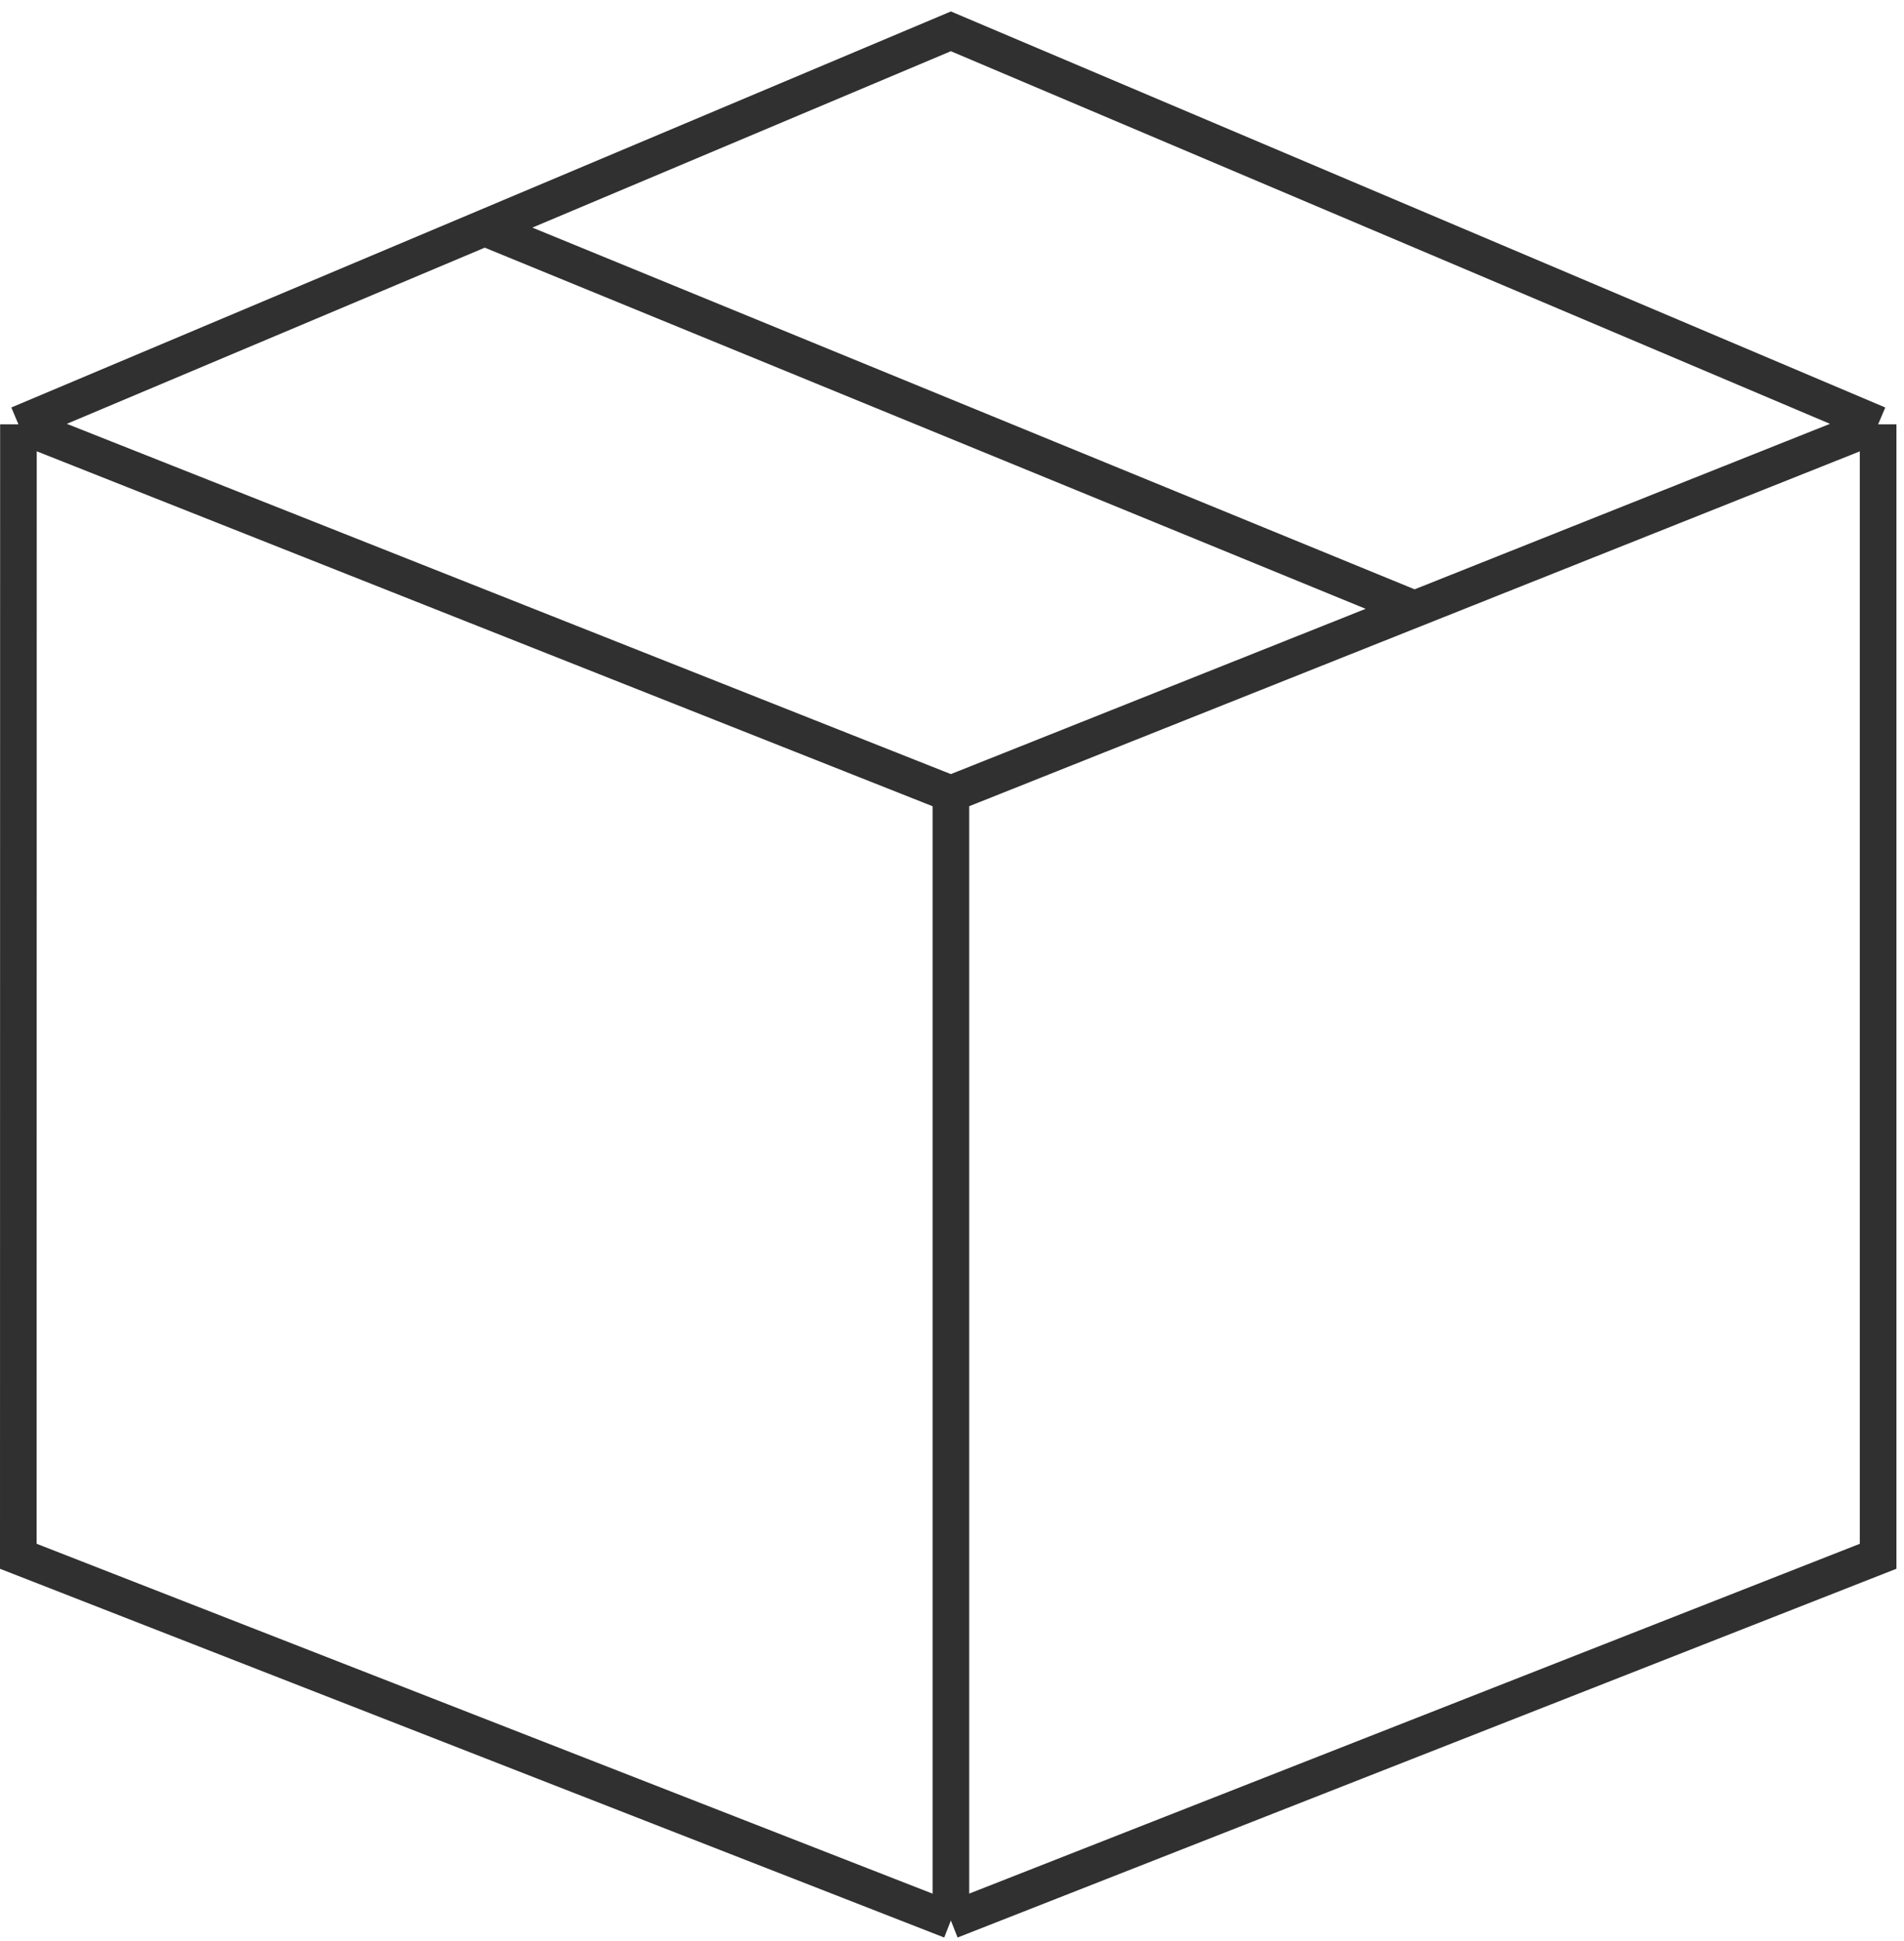 <svg width="104" height="106" viewBox="0 0 104 106" fill="none" xmlns="http://www.w3.org/2000/svg">
<path d="M1.007 23.174L1 84.987C17.98 91.617 51.939 104.876 51.939 104.876M1.007 23.174L51.939 43.349M1.007 23.174L26.473 12.442M51.939 104.876L102.587 84.987V23.174M51.939 104.876V59.113V43.349M51.939 43.349L77.263 33.261M102.587 23.174L51.939 1.711L26.473 12.442M102.587 23.174L77.263 33.261M77.263 33.261L26.473 12.442" stroke="#303030" stroke-width="2"/>
</svg>
